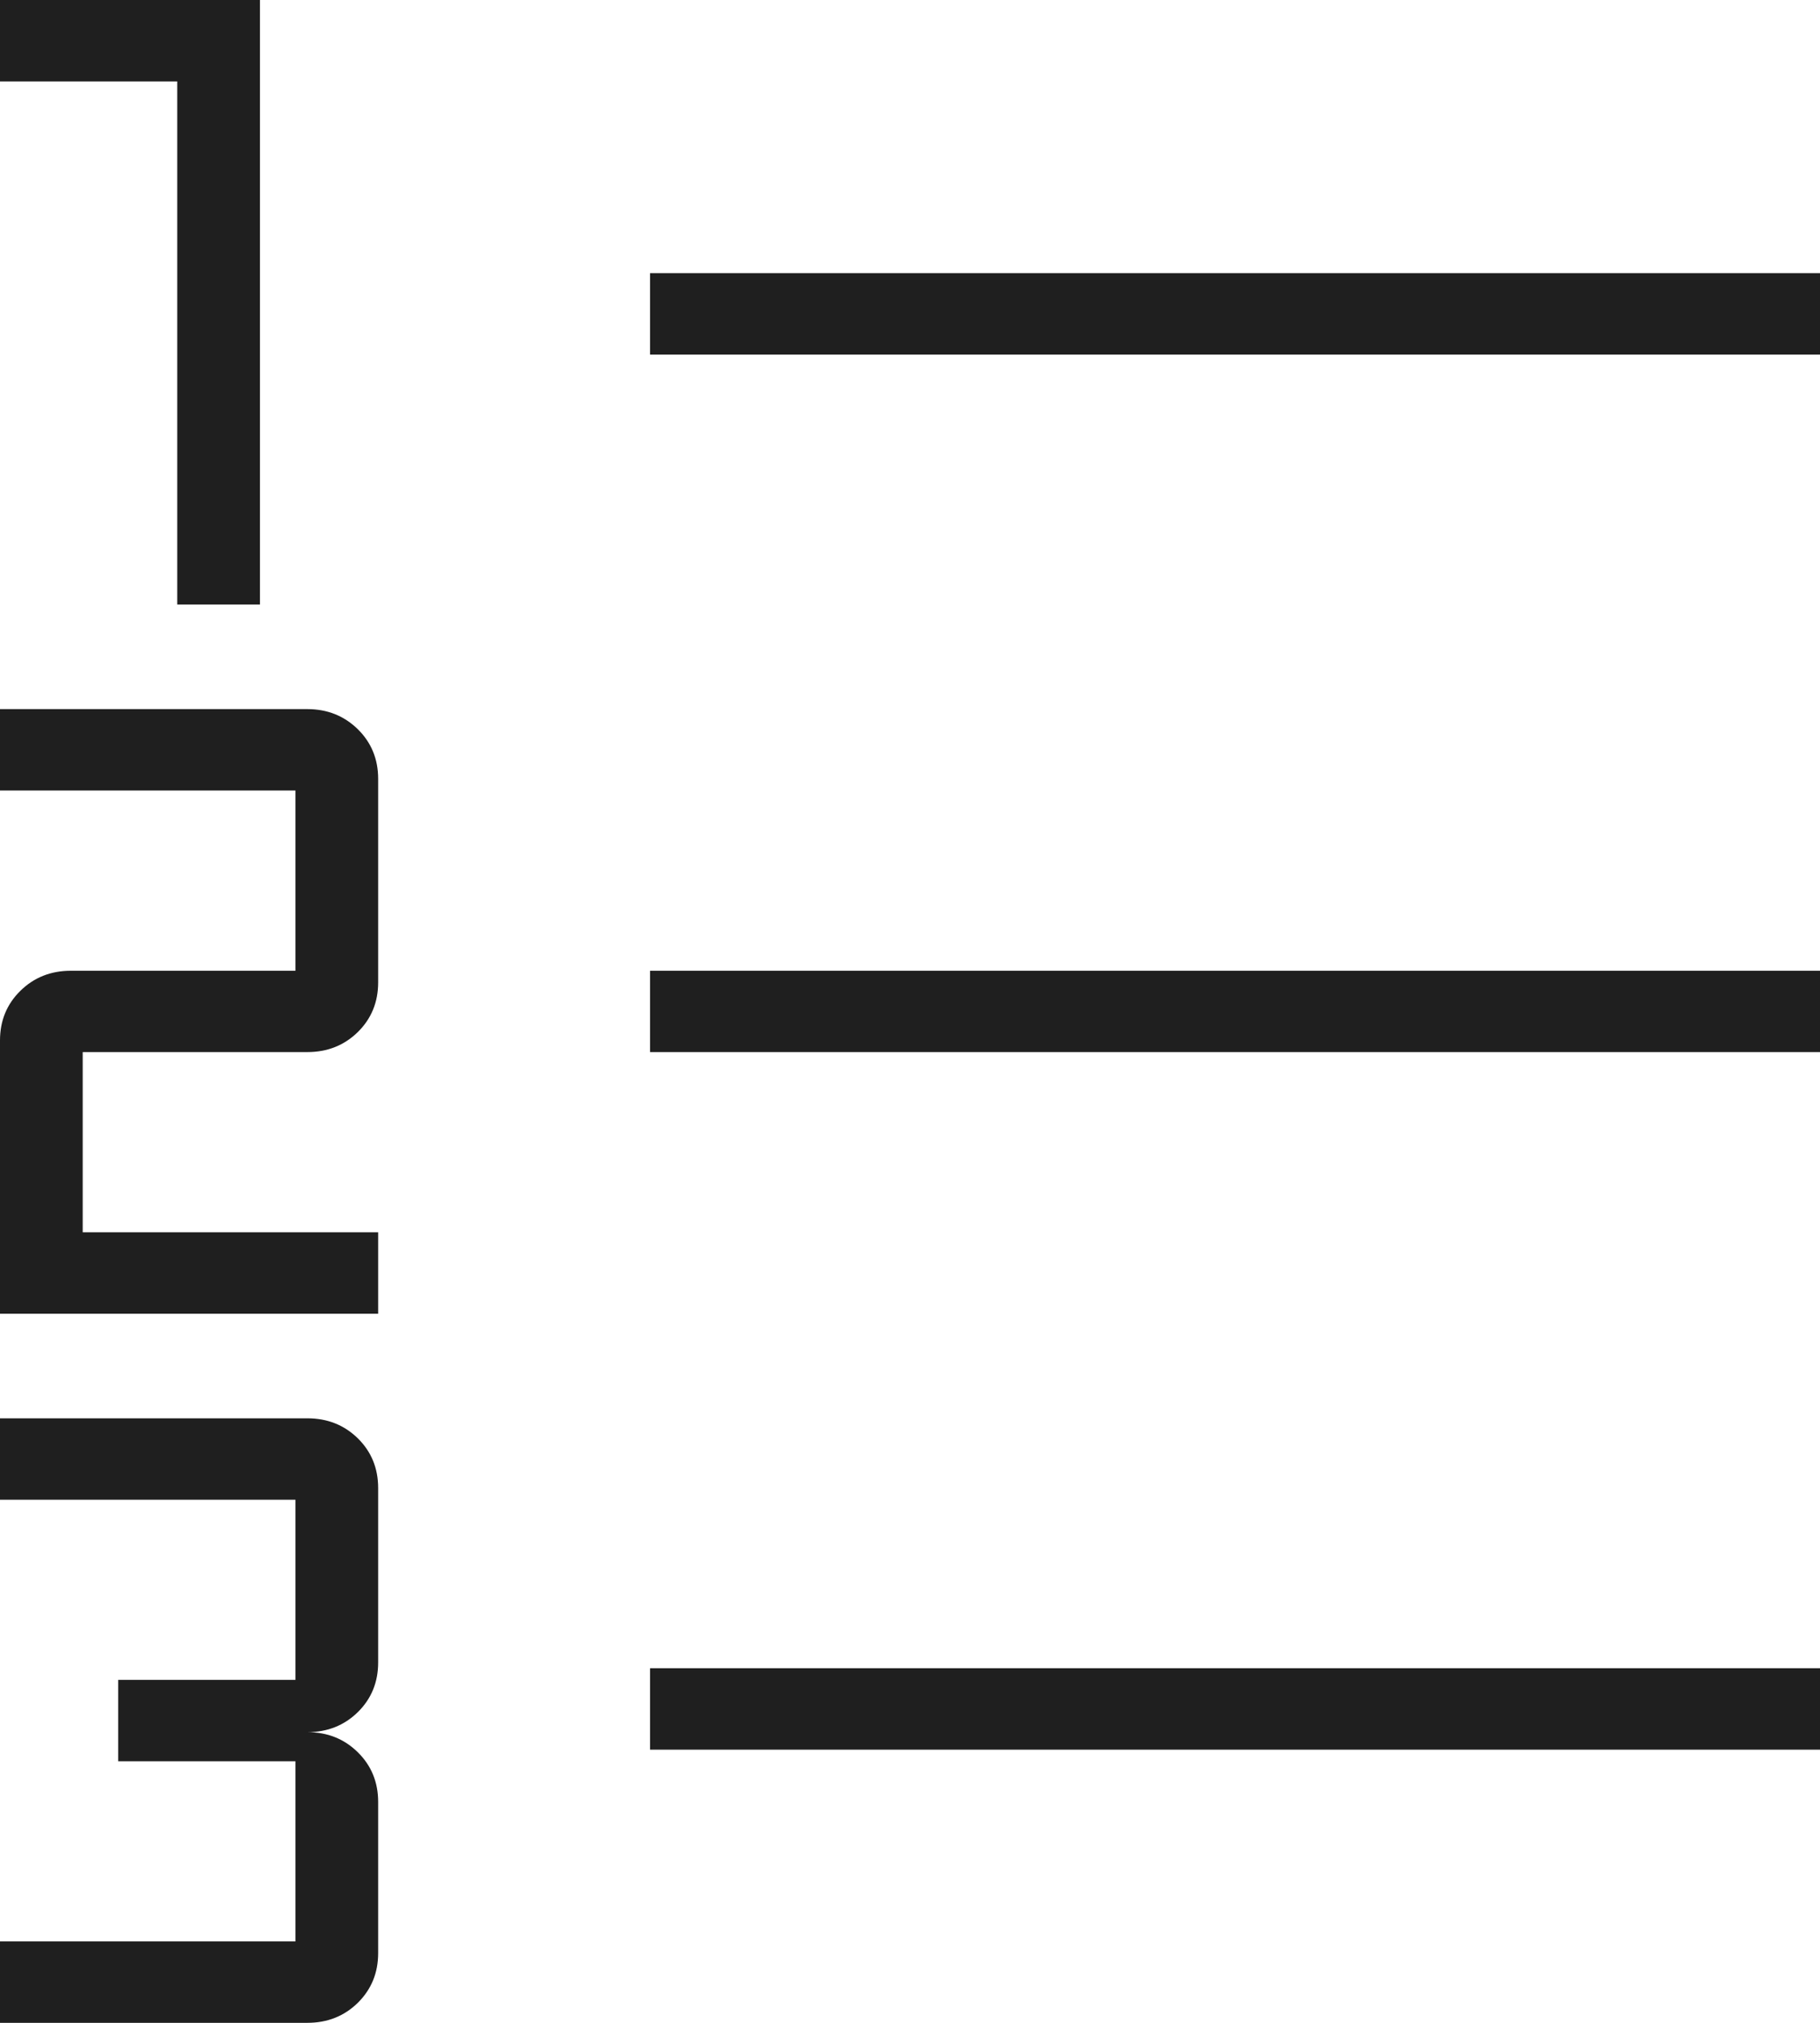<svg width="18" height="20" viewBox="0 0 18 20" fill="none" xmlns="http://www.w3.org/2000/svg">
<path d="M0 20V19.195H2.922V17.414H1.169V16.609H2.922V14.828H0V14.023H3.039C3.238 14.023 3.404 14.089 3.539 14.221C3.673 14.353 3.74 14.517 3.74 14.713V16.437C3.74 16.632 3.673 16.796 3.539 16.928C3.404 17.06 3.238 17.126 3.039 17.126C3.238 17.126 3.404 17.192 3.539 17.325C3.673 17.457 3.74 17.621 3.74 17.816V19.31C3.74 19.506 3.673 19.669 3.539 19.802C3.404 19.934 3.238 20 3.039 20H0ZM0 12.989V10.287C0 10.092 0.067 9.928 0.202 9.796C0.336 9.664 0.503 9.598 0.701 9.598H2.922V7.816H0V7.011H3.039C3.238 7.011 3.404 7.078 3.539 7.21C3.673 7.342 3.74 7.506 3.74 7.701V9.713C3.74 9.908 3.673 10.072 3.539 10.204C3.404 10.336 3.238 10.402 3.039 10.402H0.818V12.184H3.74V12.989H0ZM1.753 5.977V0.805H0V0H2.571V5.977H1.753ZM6.429 17.299V16.494H18V17.299H6.429ZM6.429 10.402V9.598H18V10.402H6.429ZM6.429 3.506V2.701H18V3.506H6.429Z" fill="#1F1F1F"/>
</svg>
